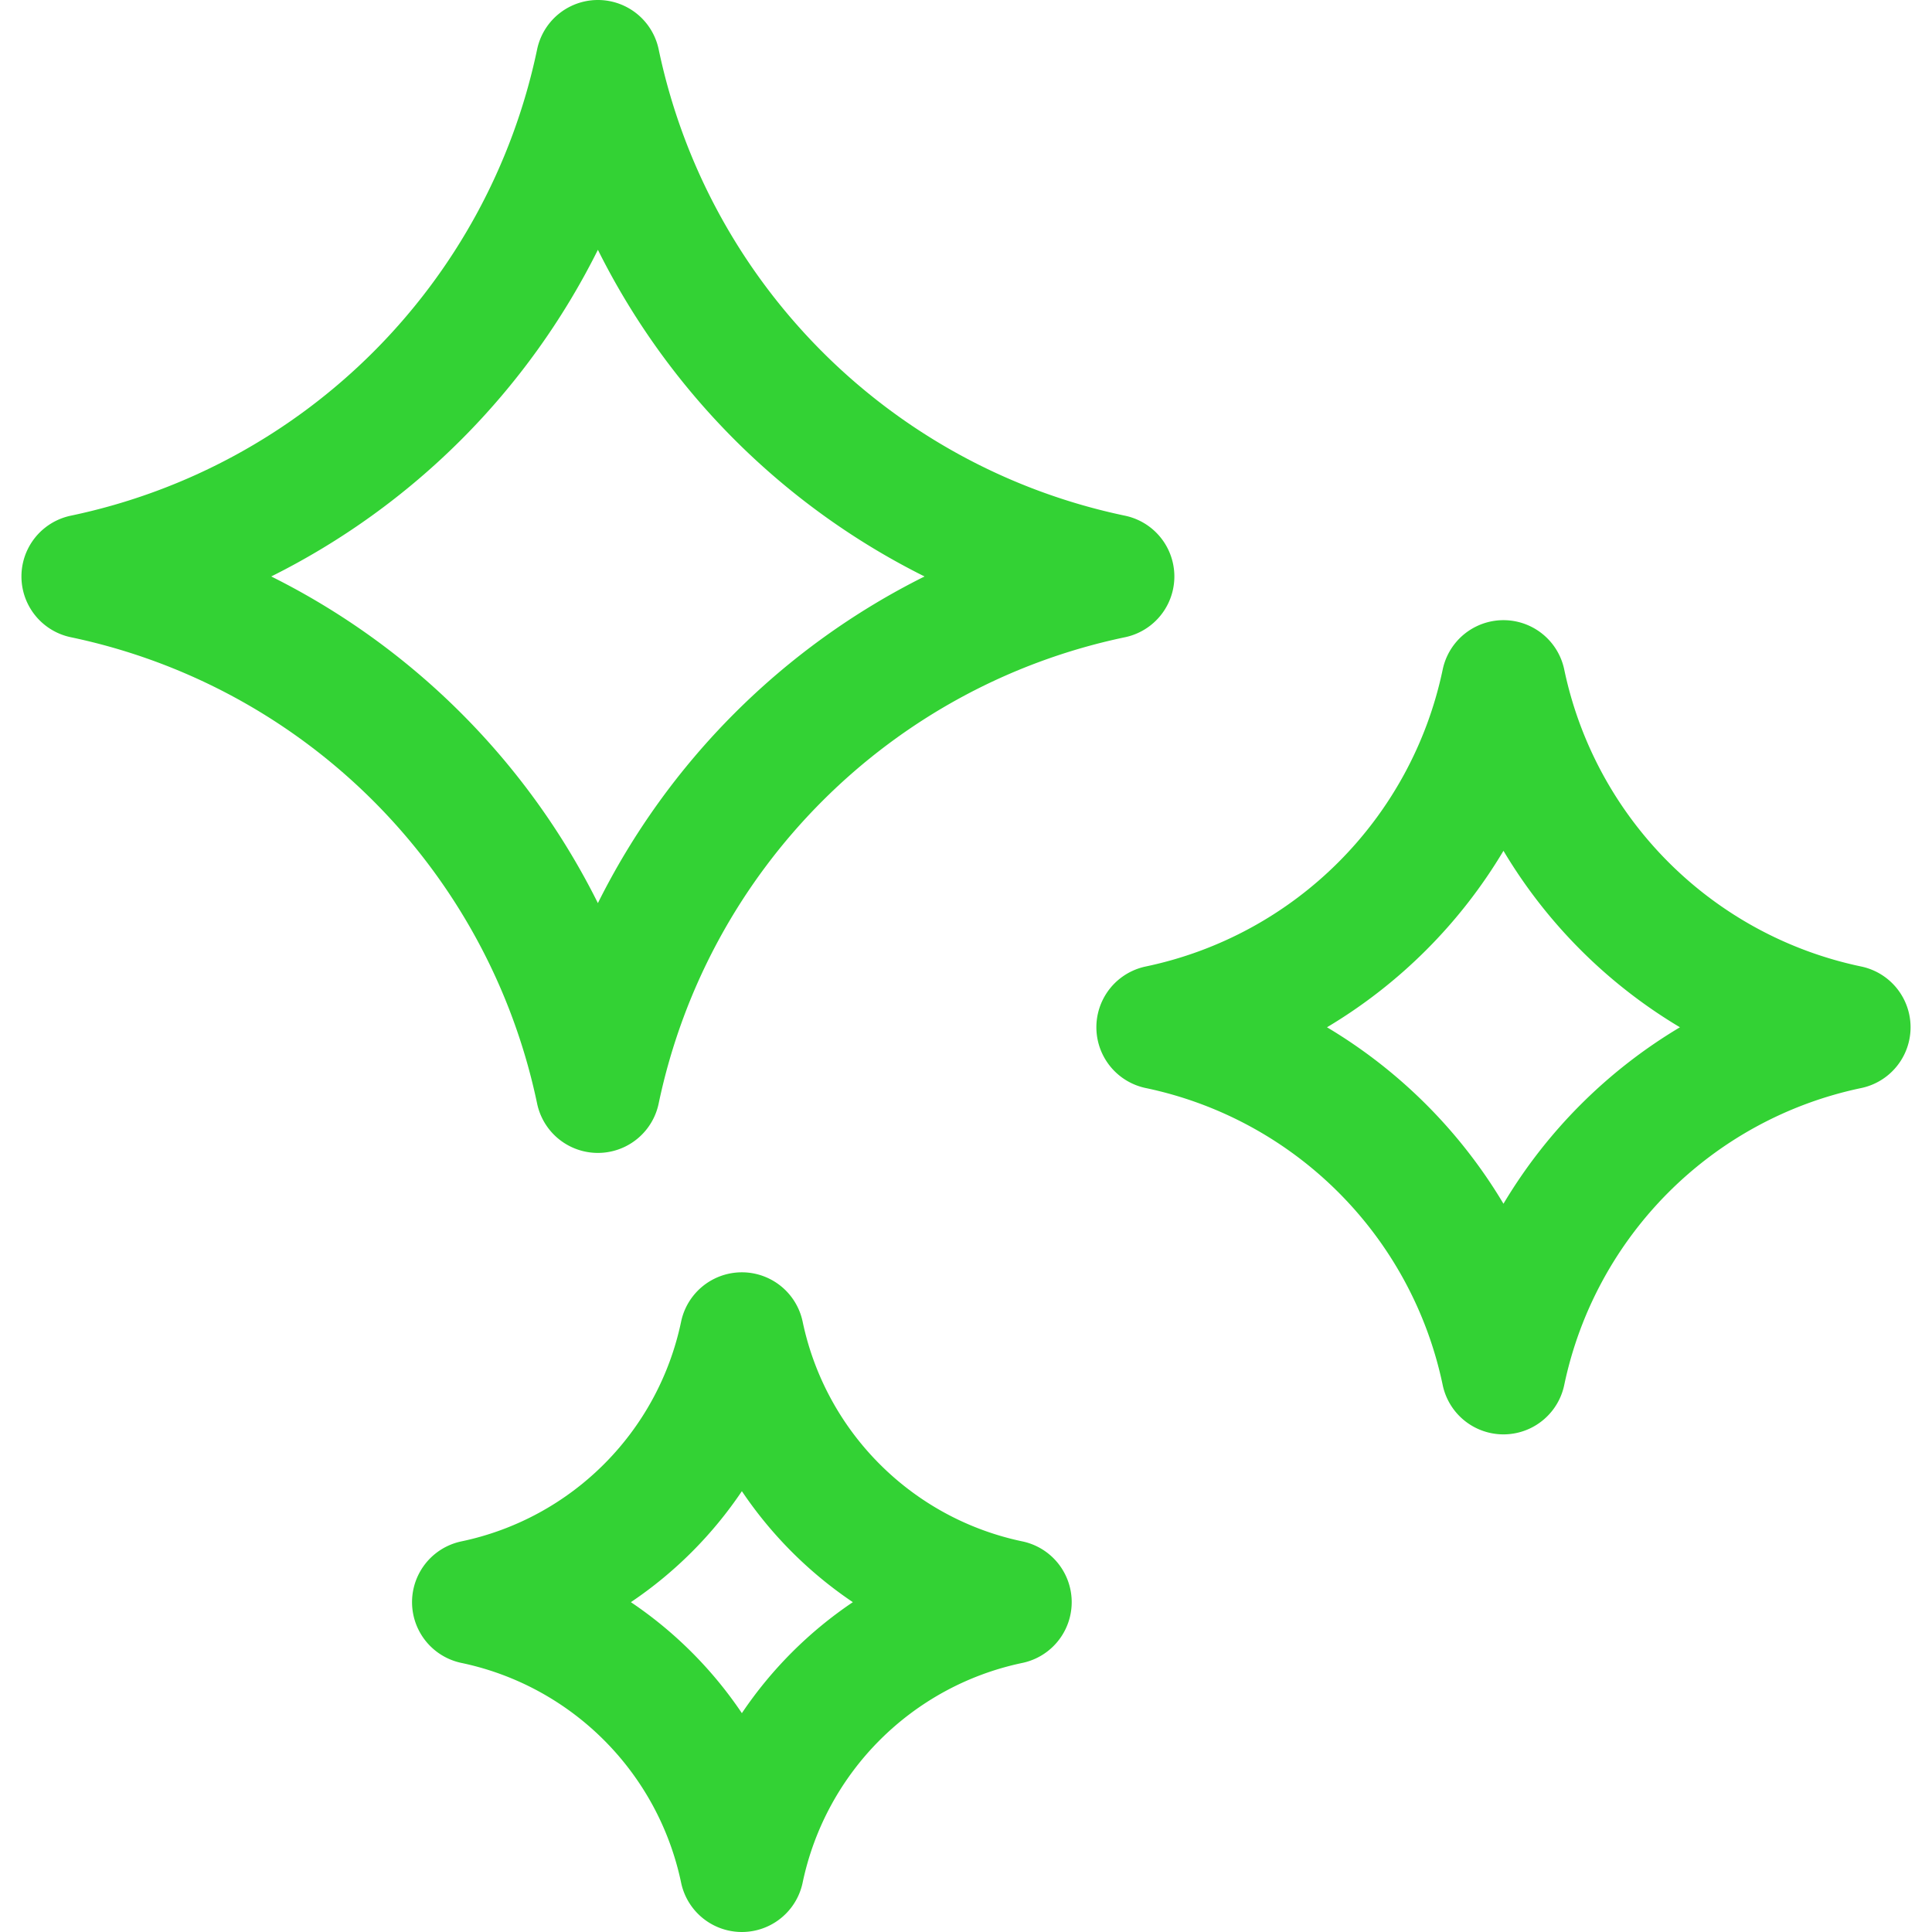 <svg xmlns="http://www.w3.org/2000/svg" version="1.1" xmlns:xlink="http://www.w3.org/1999/xlink" width="512" height="512" x="0" y="0" viewBox="0 0 512 512" style="enable-background:new 0 0 512 512" xml:space="preserve"><g><path d="M298.138 136.665c-62.065-13.011-110.576-61.522-123.585-123.588a16.455 16.455 0 0 0-32.209.001c-13.01 62.065-61.521 110.575-123.586 123.584a16.455 16.455 0 0 0 0 32.208c62.064 13.011 110.573 61.521 123.583 123.587a16.454 16.454 0 0 0 32.208 0c13.011-62.065 61.523-110.575 123.588-123.583a16.454 16.454 0 0 0 .001-32.209zM158.446 239.333a192.887 192.887 0 0 0-86.564-86.566 192.885 192.885 0 0 0 86.566-86.565 192.89 192.89 0 0 0 86.564 86.567 192.882 192.882 0 0 0-86.566 86.564zM270.938 408.484c-29.242-6.129-52.098-28.985-58.229-58.229a16.454 16.454 0 0 0-32.208-.001c-6.131 29.243-28.988 52.099-58.23 58.229a16.455 16.455 0 0 0 0 32.208c29.241 6.13 52.098 28.987 58.228 58.23a16.454 16.454 0 0 0 32.208 0c6.131-29.243 28.988-52.099 58.231-58.229a16.455 16.455 0 0 0 0-32.208zm-74.334 45.519a108.403 108.403 0 0 0-29.413-29.414 108.4 108.4 0 0 0 29.413-29.413 108.403 108.403 0 0 0 29.413 29.414 108.372 108.372 0 0 0-29.413 29.413zM493.243 256.135c-39.526-8.286-70.419-39.18-78.704-78.705a16.454 16.454 0 0 0-32.208-.001c-8.286 39.526-39.179 70.419-78.705 78.704a16.455 16.455 0 0 0 0 32.208c39.525 8.286 70.418 39.179 78.703 78.705a16.454 16.454 0 0 0 32.208 0c8.287-39.526 39.18-70.419 78.705-78.703a16.454 16.454 0 0 0 .001-32.208zm-94.808 62.872a134.864 134.864 0 0 0-46.768-46.769 134.853 134.853 0 0 0 46.768-46.768 134.847 134.847 0 0 0 46.768 46.769 134.861 134.861 0 0 0-46.768 46.768z" fill="#33d234" opacity="1" data-original="#000000"></path></g></svg>